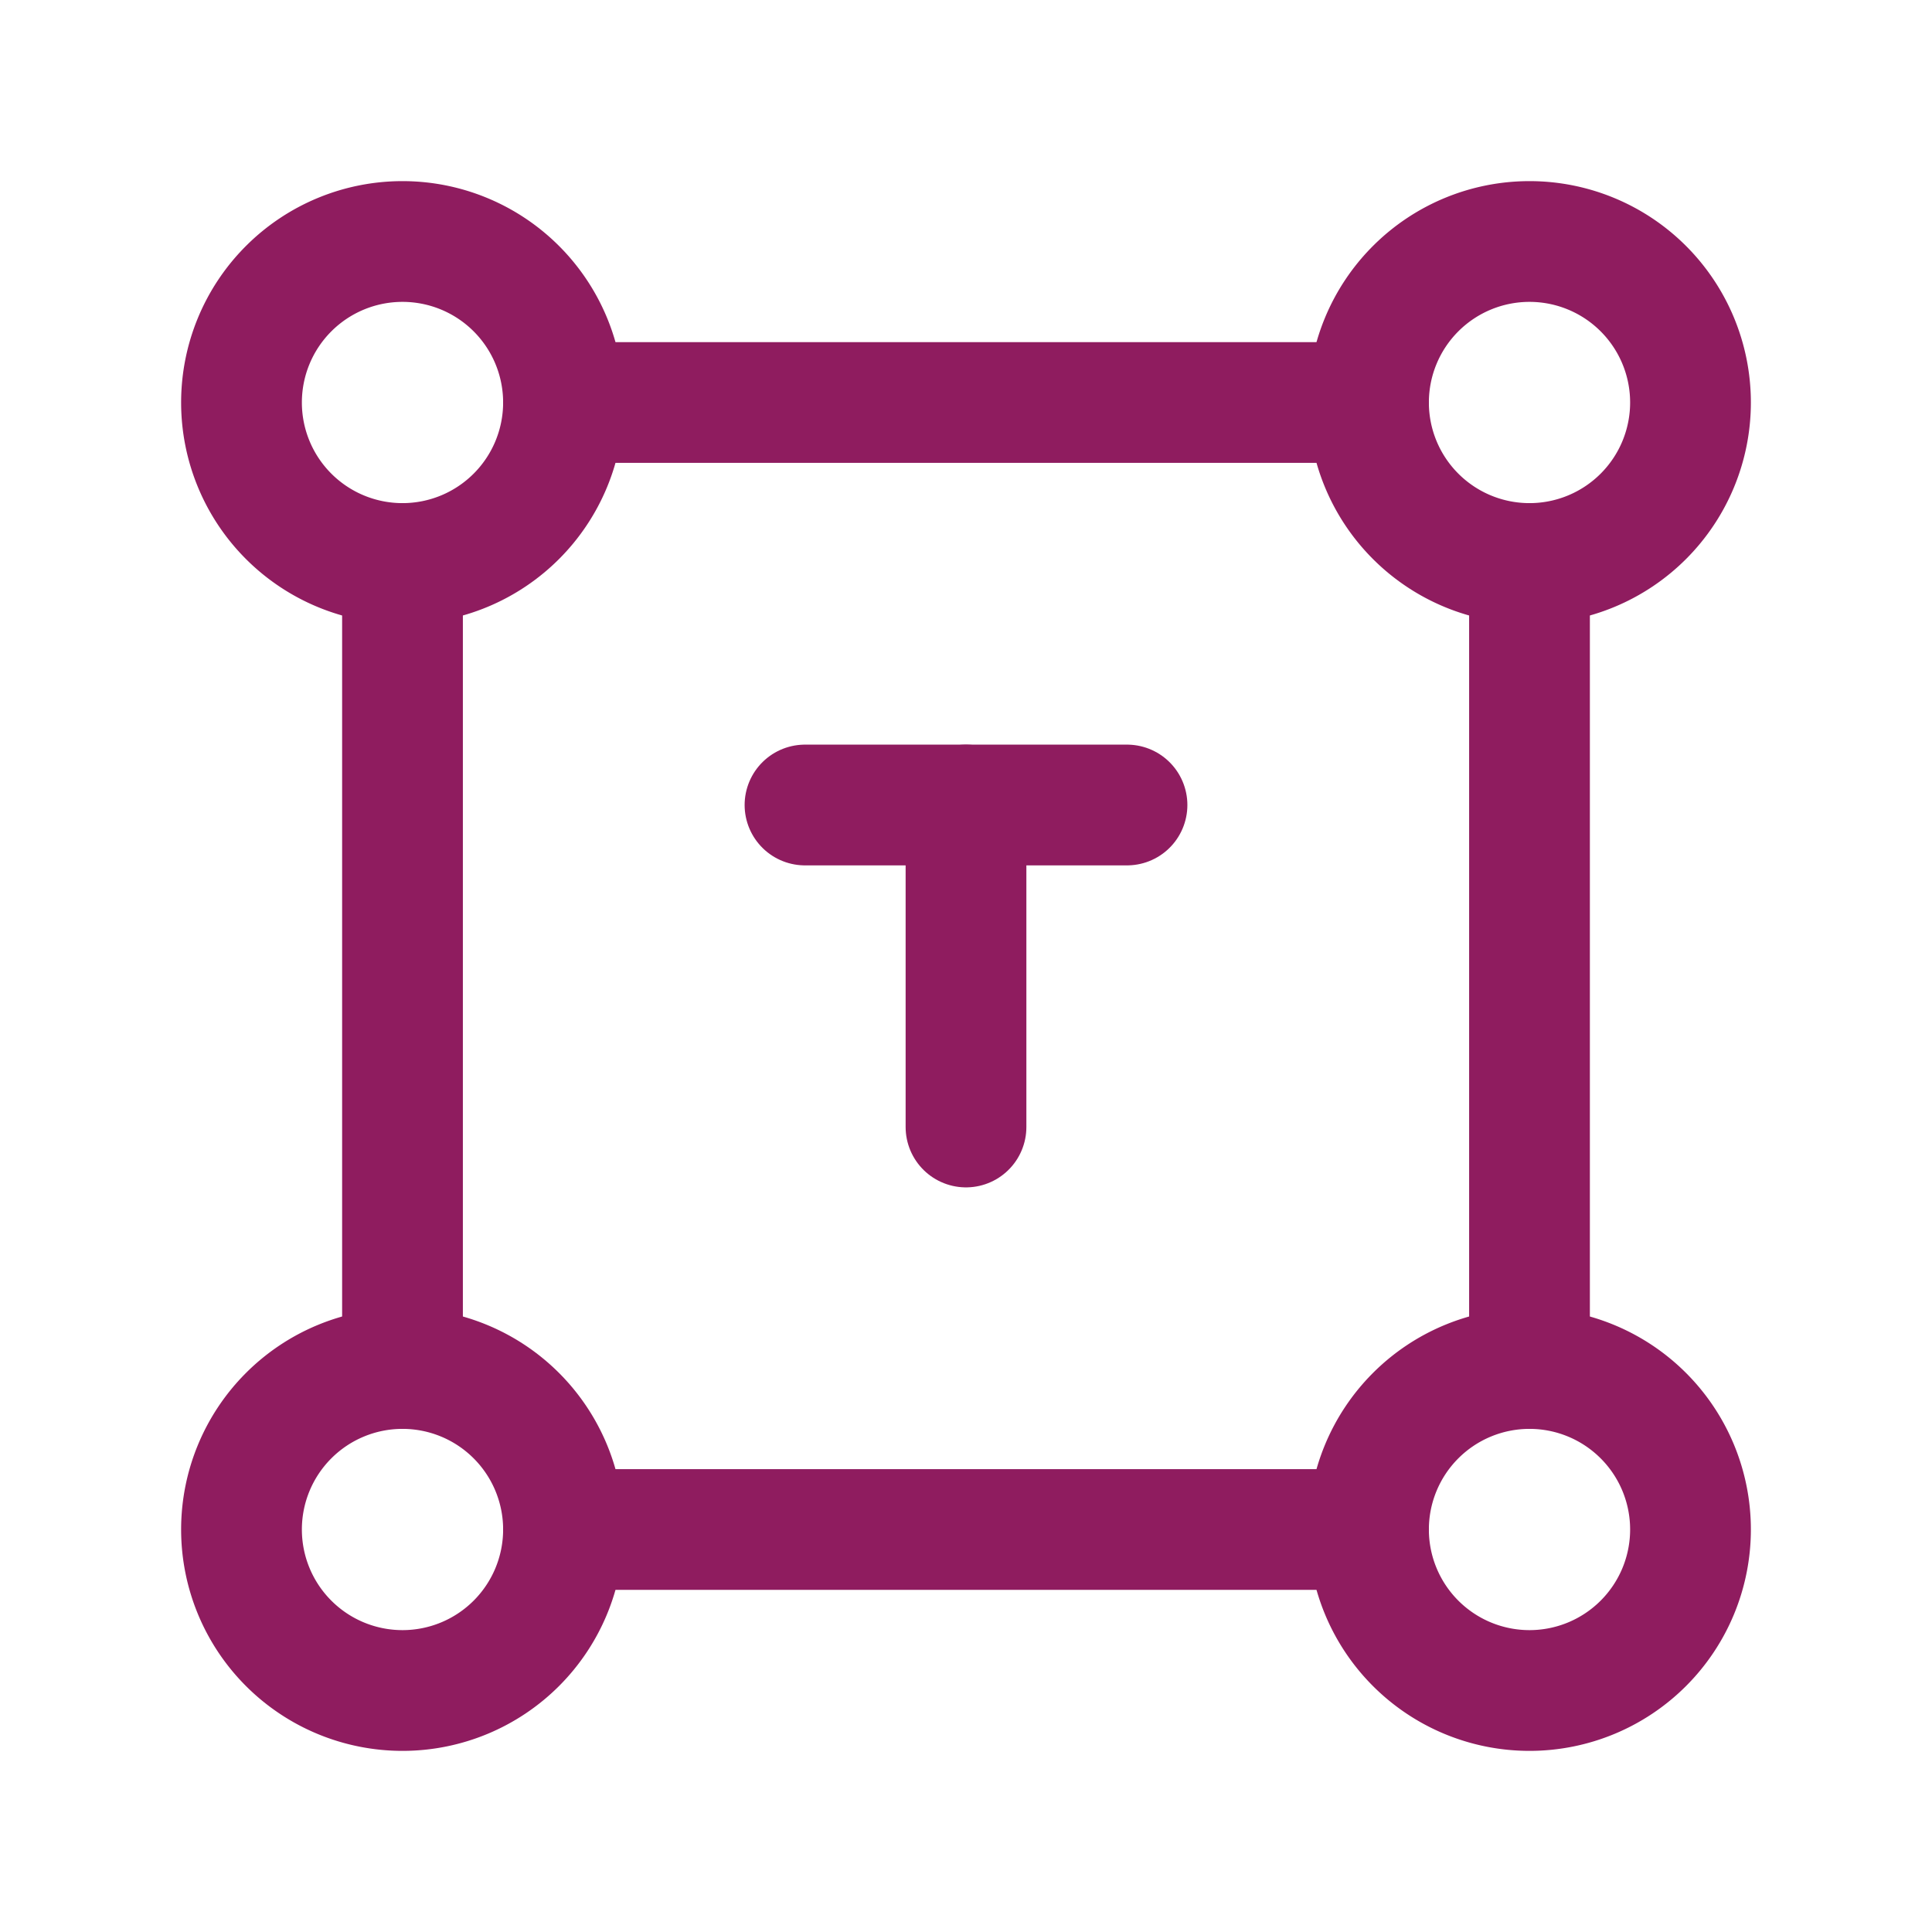 <?xml version="1.0" encoding="UTF-8"?> <svg xmlns="http://www.w3.org/2000/svg" width="32" height="32" viewBox="0 0 24 24" fill="none" stroke="#8f1c5f" stroke-width="1.5" stroke-linecap="round" stroke-linejoin="round"><path d="M5 5m-2 0a2 2 0 1 0 4 0a2 2 0 1 0 -4 0"></path><path d="M19 5m-2 0a2 2 0 1 0 4 0a2 2 0 1 0 -4 0"></path><path d="M5 19m-2 0a2 2 0 1 0 4 0a2 2 0 1 0 -4 0"></path><path d="M19 19m-2 0a2 2 0 1 0 4 0a2 2 0 1 0 -4 0"></path><path d="M5 7v10"></path><path d="M7 5h10"></path><path d="M7 19h10"></path><path d="M19 7v10"></path><path d="M10 10h4"></path><path d="M12 14v-4"></path></svg> 
